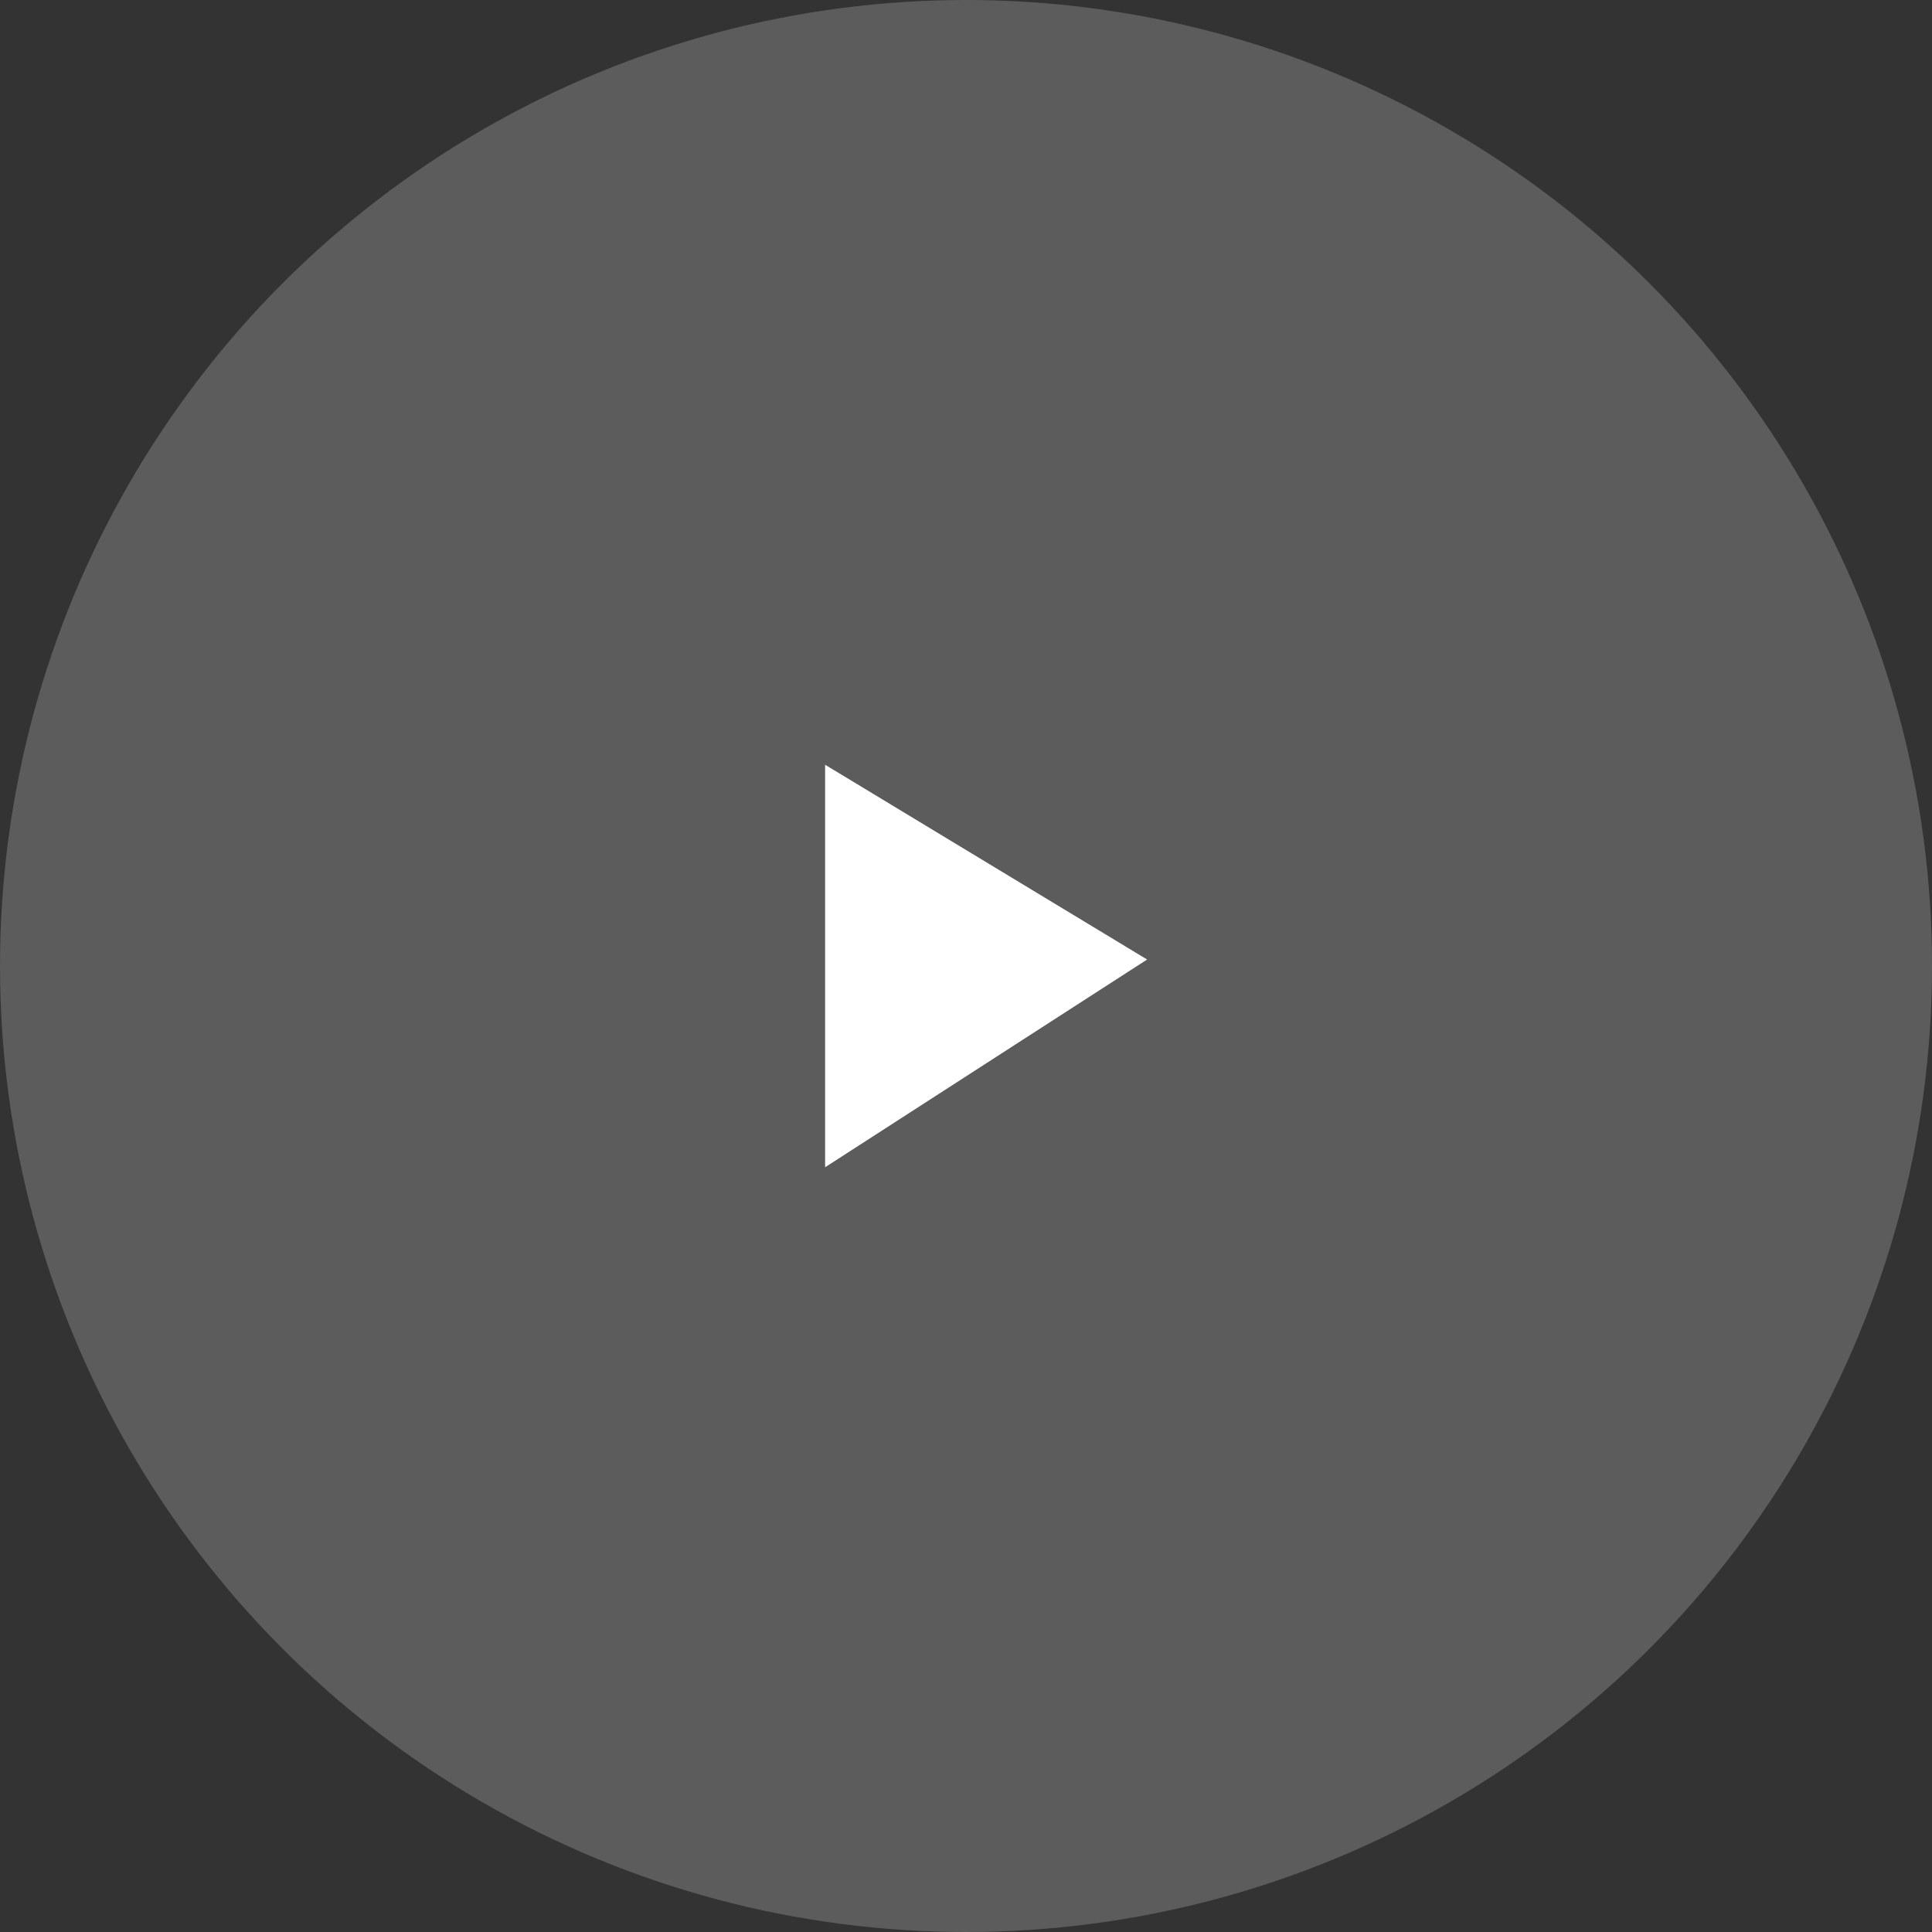 <svg width="54" height="54" viewBox="0 0 54 54" fill="none" xmlns="http://www.w3.org/2000/svg">
<rect x="0" y="0" width="54" height="54" fill="#333333" stroke="none"/>
<circle cx="27" cy="27" r="27" fill="white" fill-opacity="0.2"/>
<path d="M23.062 32.625V21.375L32.062 26.819L23.062 32.625Z" fill="white"/>
</svg>
